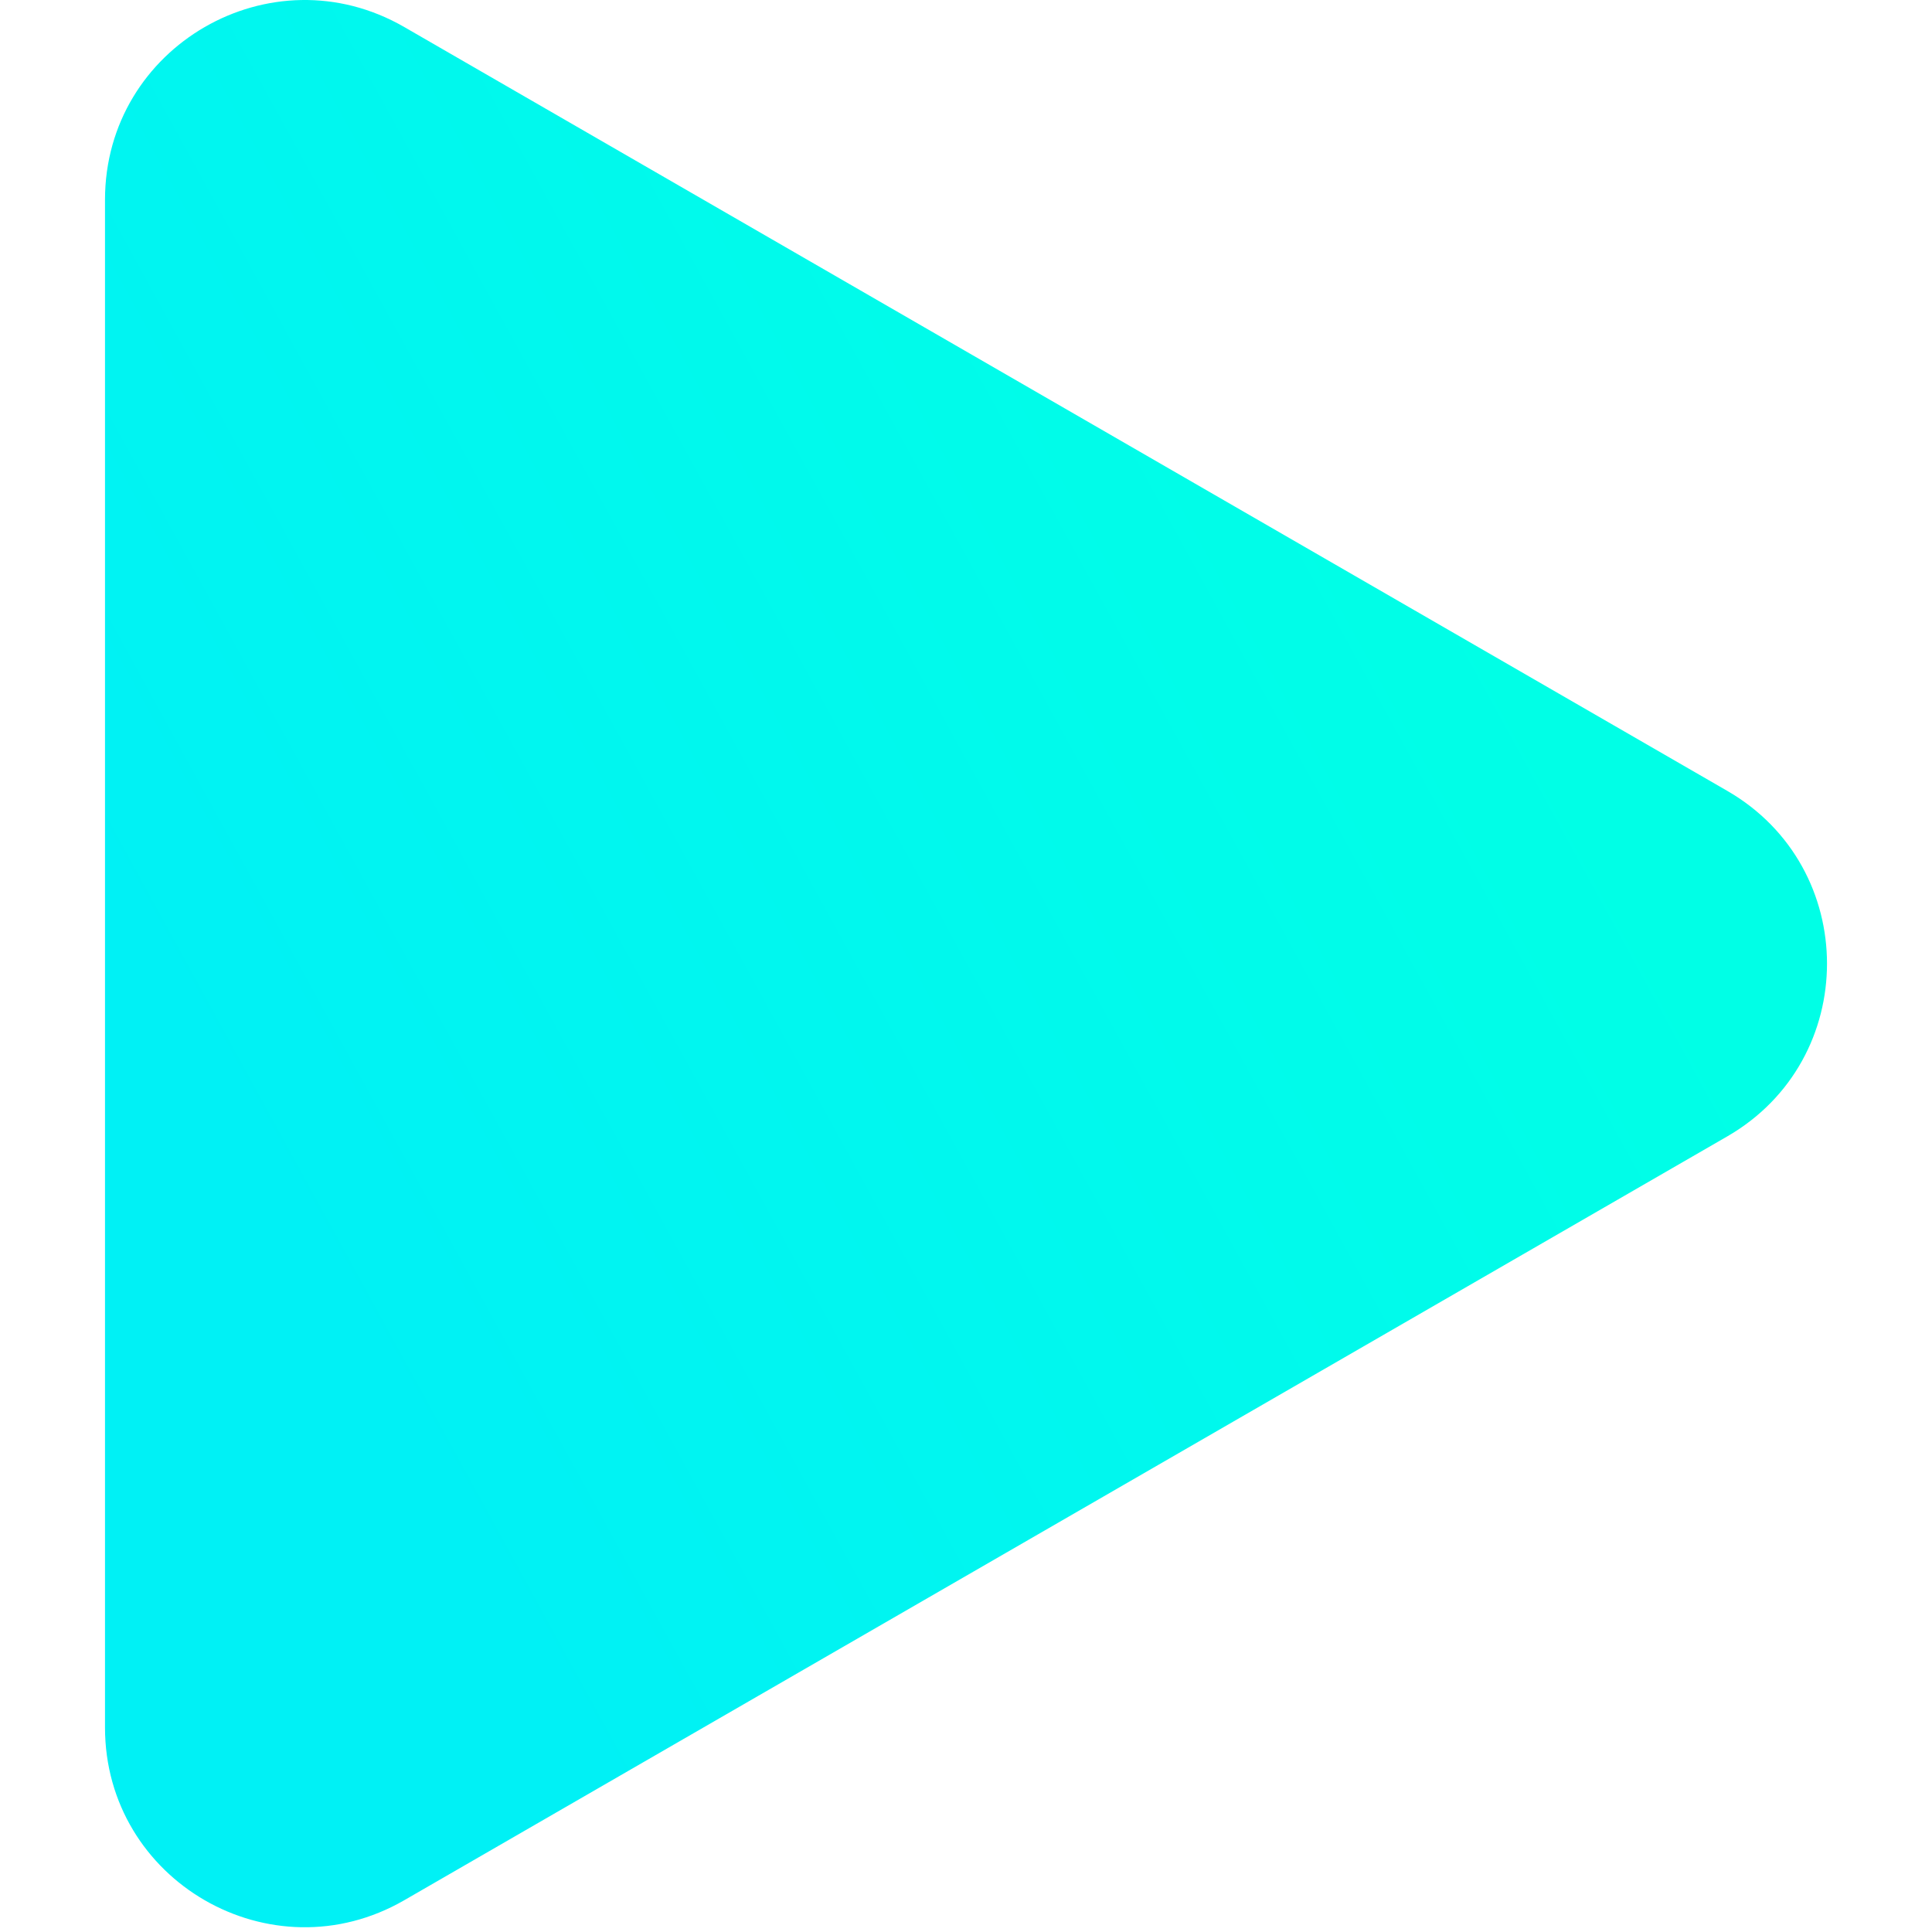 <svg width="184" height="184" viewBox="0 0 184 184" fill="none" xmlns="http://www.w3.org/2000/svg">
<path d="M164.5 75.32C177.167 82.633 177.167 100.916 164.5 108.229L38.5 180.975C25.833 188.288 10 179.147 10 164.521L10 19.028C10 4.402 25.833 -4.739 38.5 2.574L164.5 75.32Z" fill="url(#paint0_linear_1_49)"/>
<defs>
<linearGradient id="paint0_linear_1_49" x1="46.967" y1="154.587" x2="161.144" y2="91.979" gradientUnits="userSpaceOnUse">
<stop stop-color="#00F1F5"/>
<stop offset="1" stop-color="#00FFE6"/>
</linearGradient>
</defs>
</svg>
